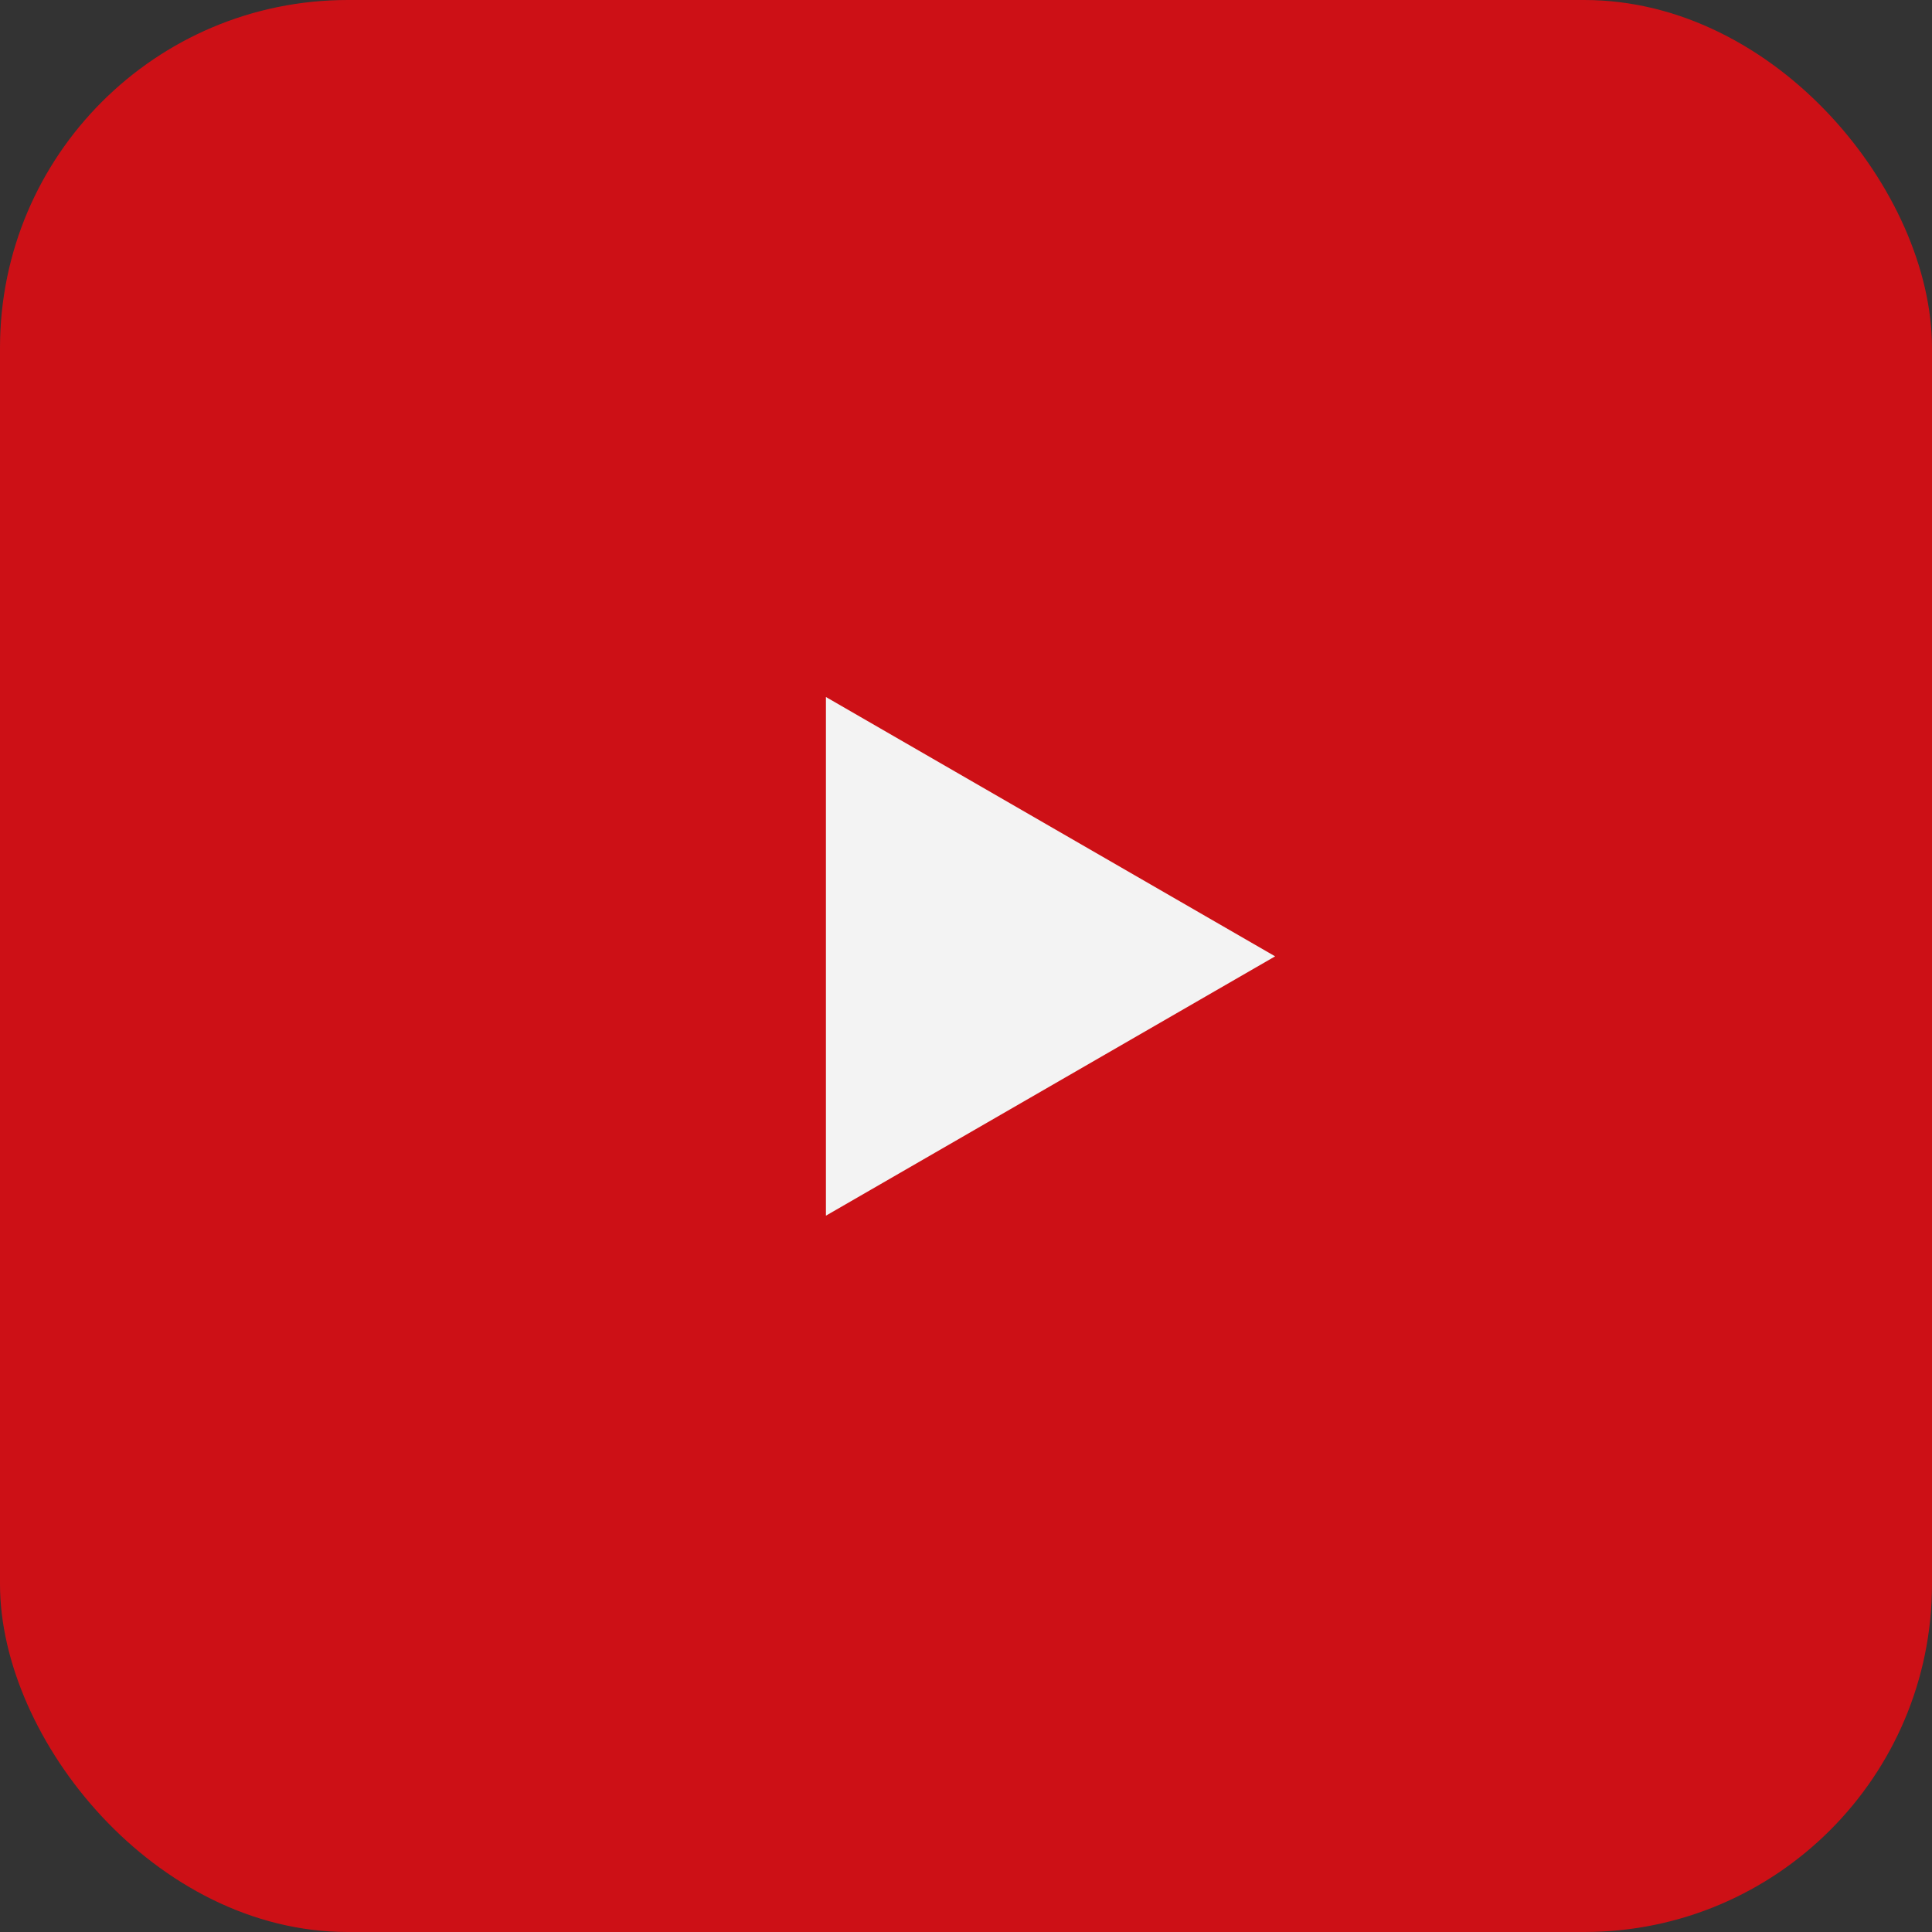 <?xml version="1.0" encoding="UTF-8"?> <svg xmlns="http://www.w3.org/2000/svg" width="100" height="100" viewBox="0 0 100 100" fill="none"><rect x="0" y="0" width="100" height="100" fill="#333333" stroke="none"/><rect width="100" height="100" rx="18" fill="#CD1016"></rect><path d="M66 49.5L42.75 62.923L42.75 36.077L66 49.5Z" fill="#F3F3F3"></path></svg> 
